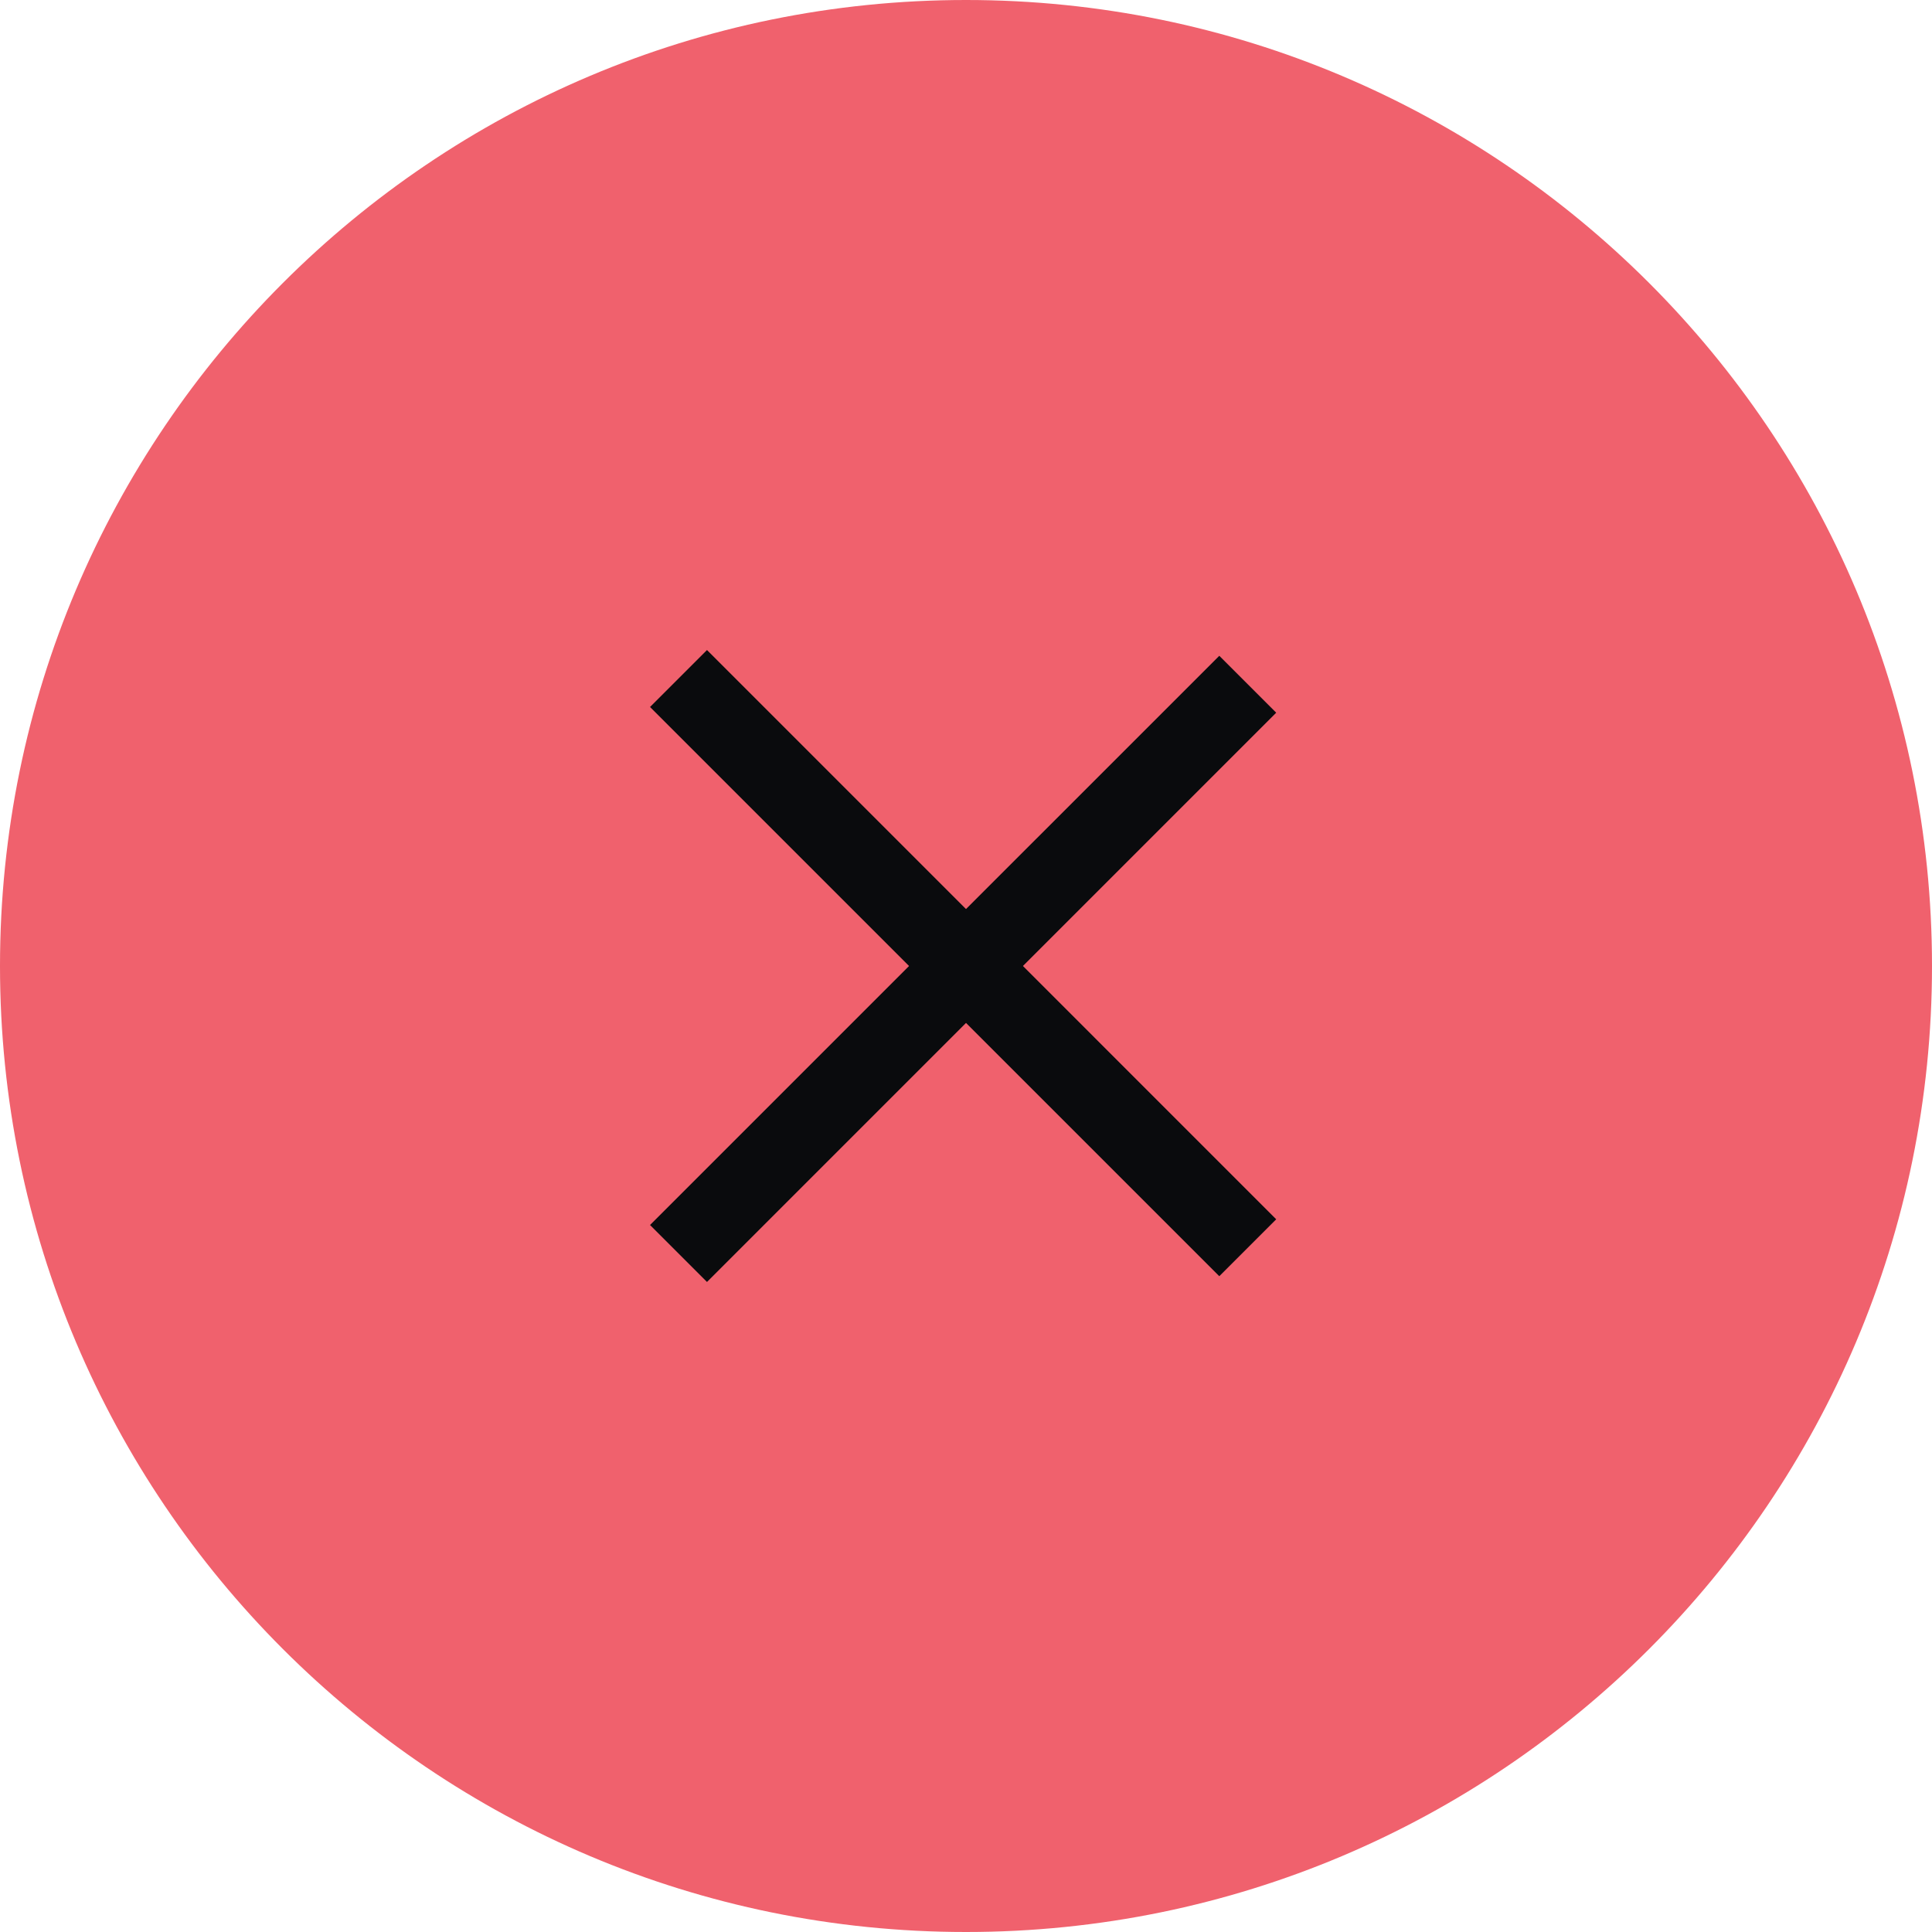 <svg xmlns="http://www.w3.org/2000/svg" fill="none" viewBox="0 0 48 48"><path fill="#F0616D" d="M24 48c13.255 0 24-10.745 24-24S37.255 0 24 0 0 10.745 0 24s10.745 24 24 24"/><path fill="#0A0B0D" fill-rule="evenodd" d="m16.15 30.435 14.143-14.142 1.414 1.414L17.565 31.85z" clip-rule="evenodd"/><path fill="#0A0B0D" fill-rule="evenodd" d="m17.565 16.15 14.142 14.143-1.414 1.414L16.15 17.565z" clip-rule="evenodd"/></svg>
